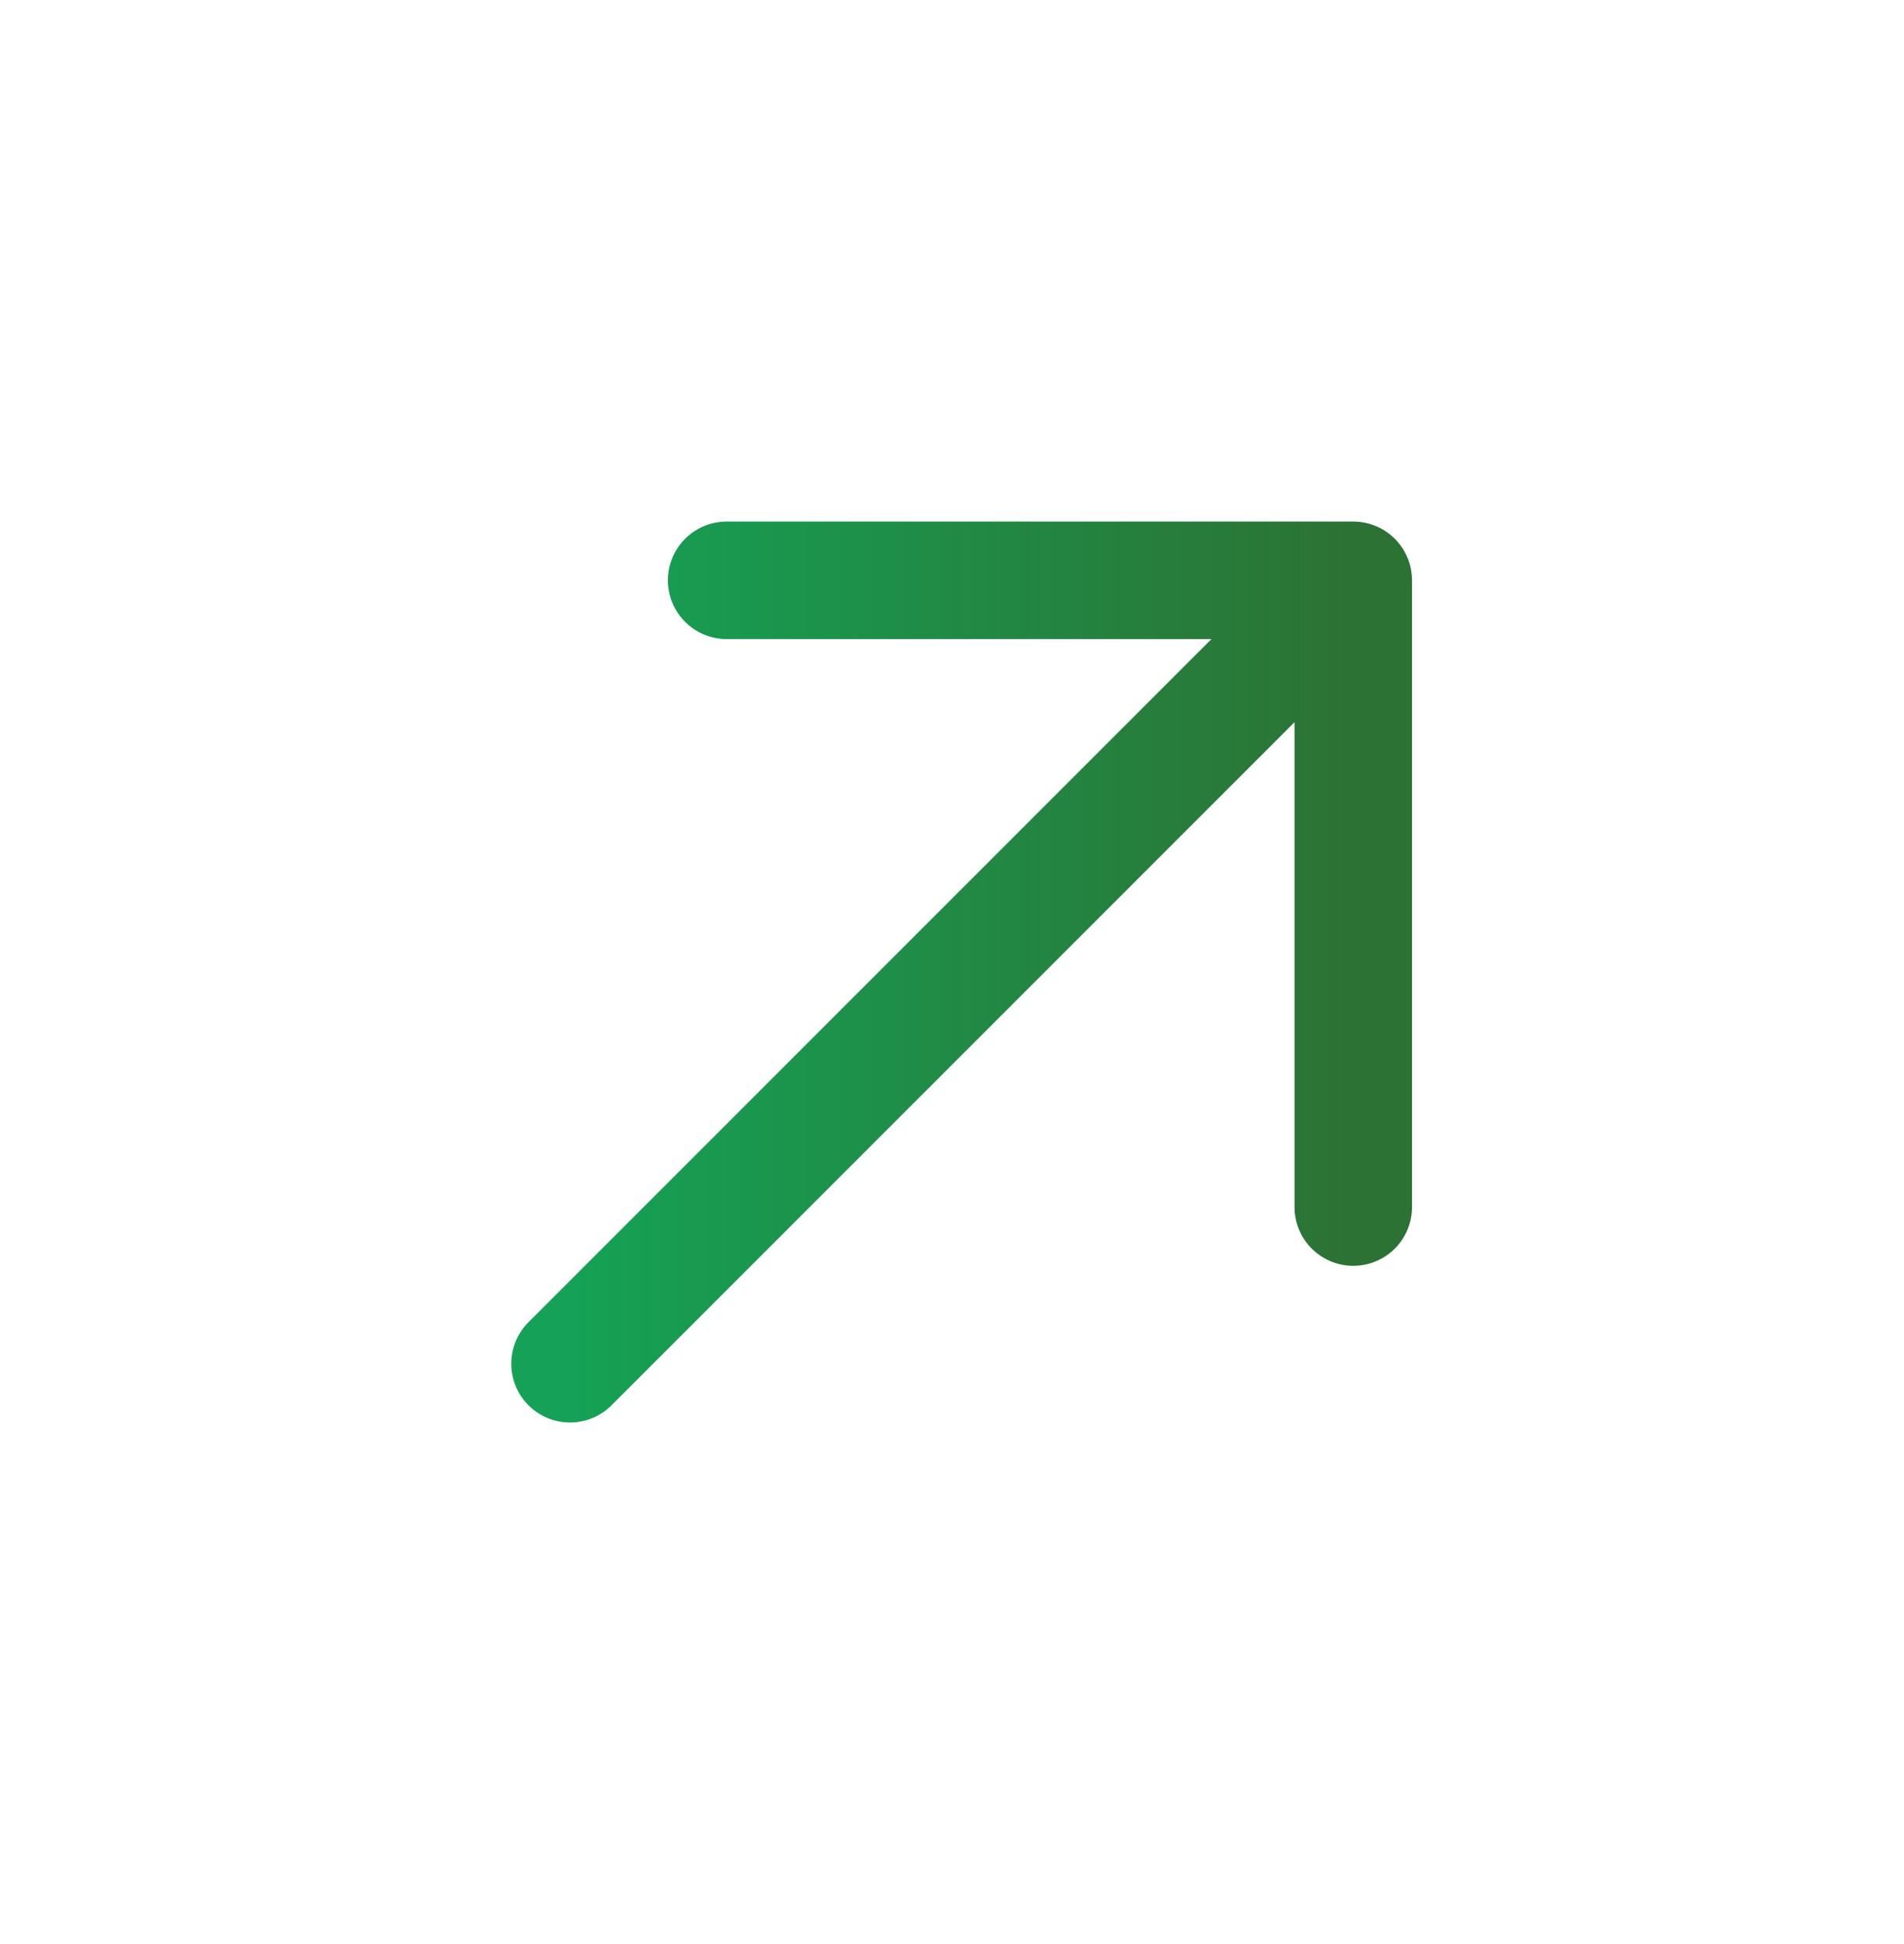 <svg width="48" height="49" viewBox="0 0 48 49" fill="none" xmlns="http://www.w3.org/2000/svg">
<g id="Search Icon">
<path id="Vector" d="M14.37 34.373L34.116 14.627M34.116 14.627H18.319M34.116 14.627V30.424" stroke="url(#paint0_linear_2946_22122)" stroke-width="2.962" stroke-linecap="round" stroke-linejoin="round"/>
</g>
<defs>
<linearGradient id="paint0_linear_2946_22122" x1="14.37" y1="24.5" x2="34.116" y2="24.5" gradientUnits="userSpaceOnUse">
<stop stop-color="#15A256"/>
<stop offset="1" stop-color="#2C7234"/>
</linearGradient>
</defs>
</svg>
